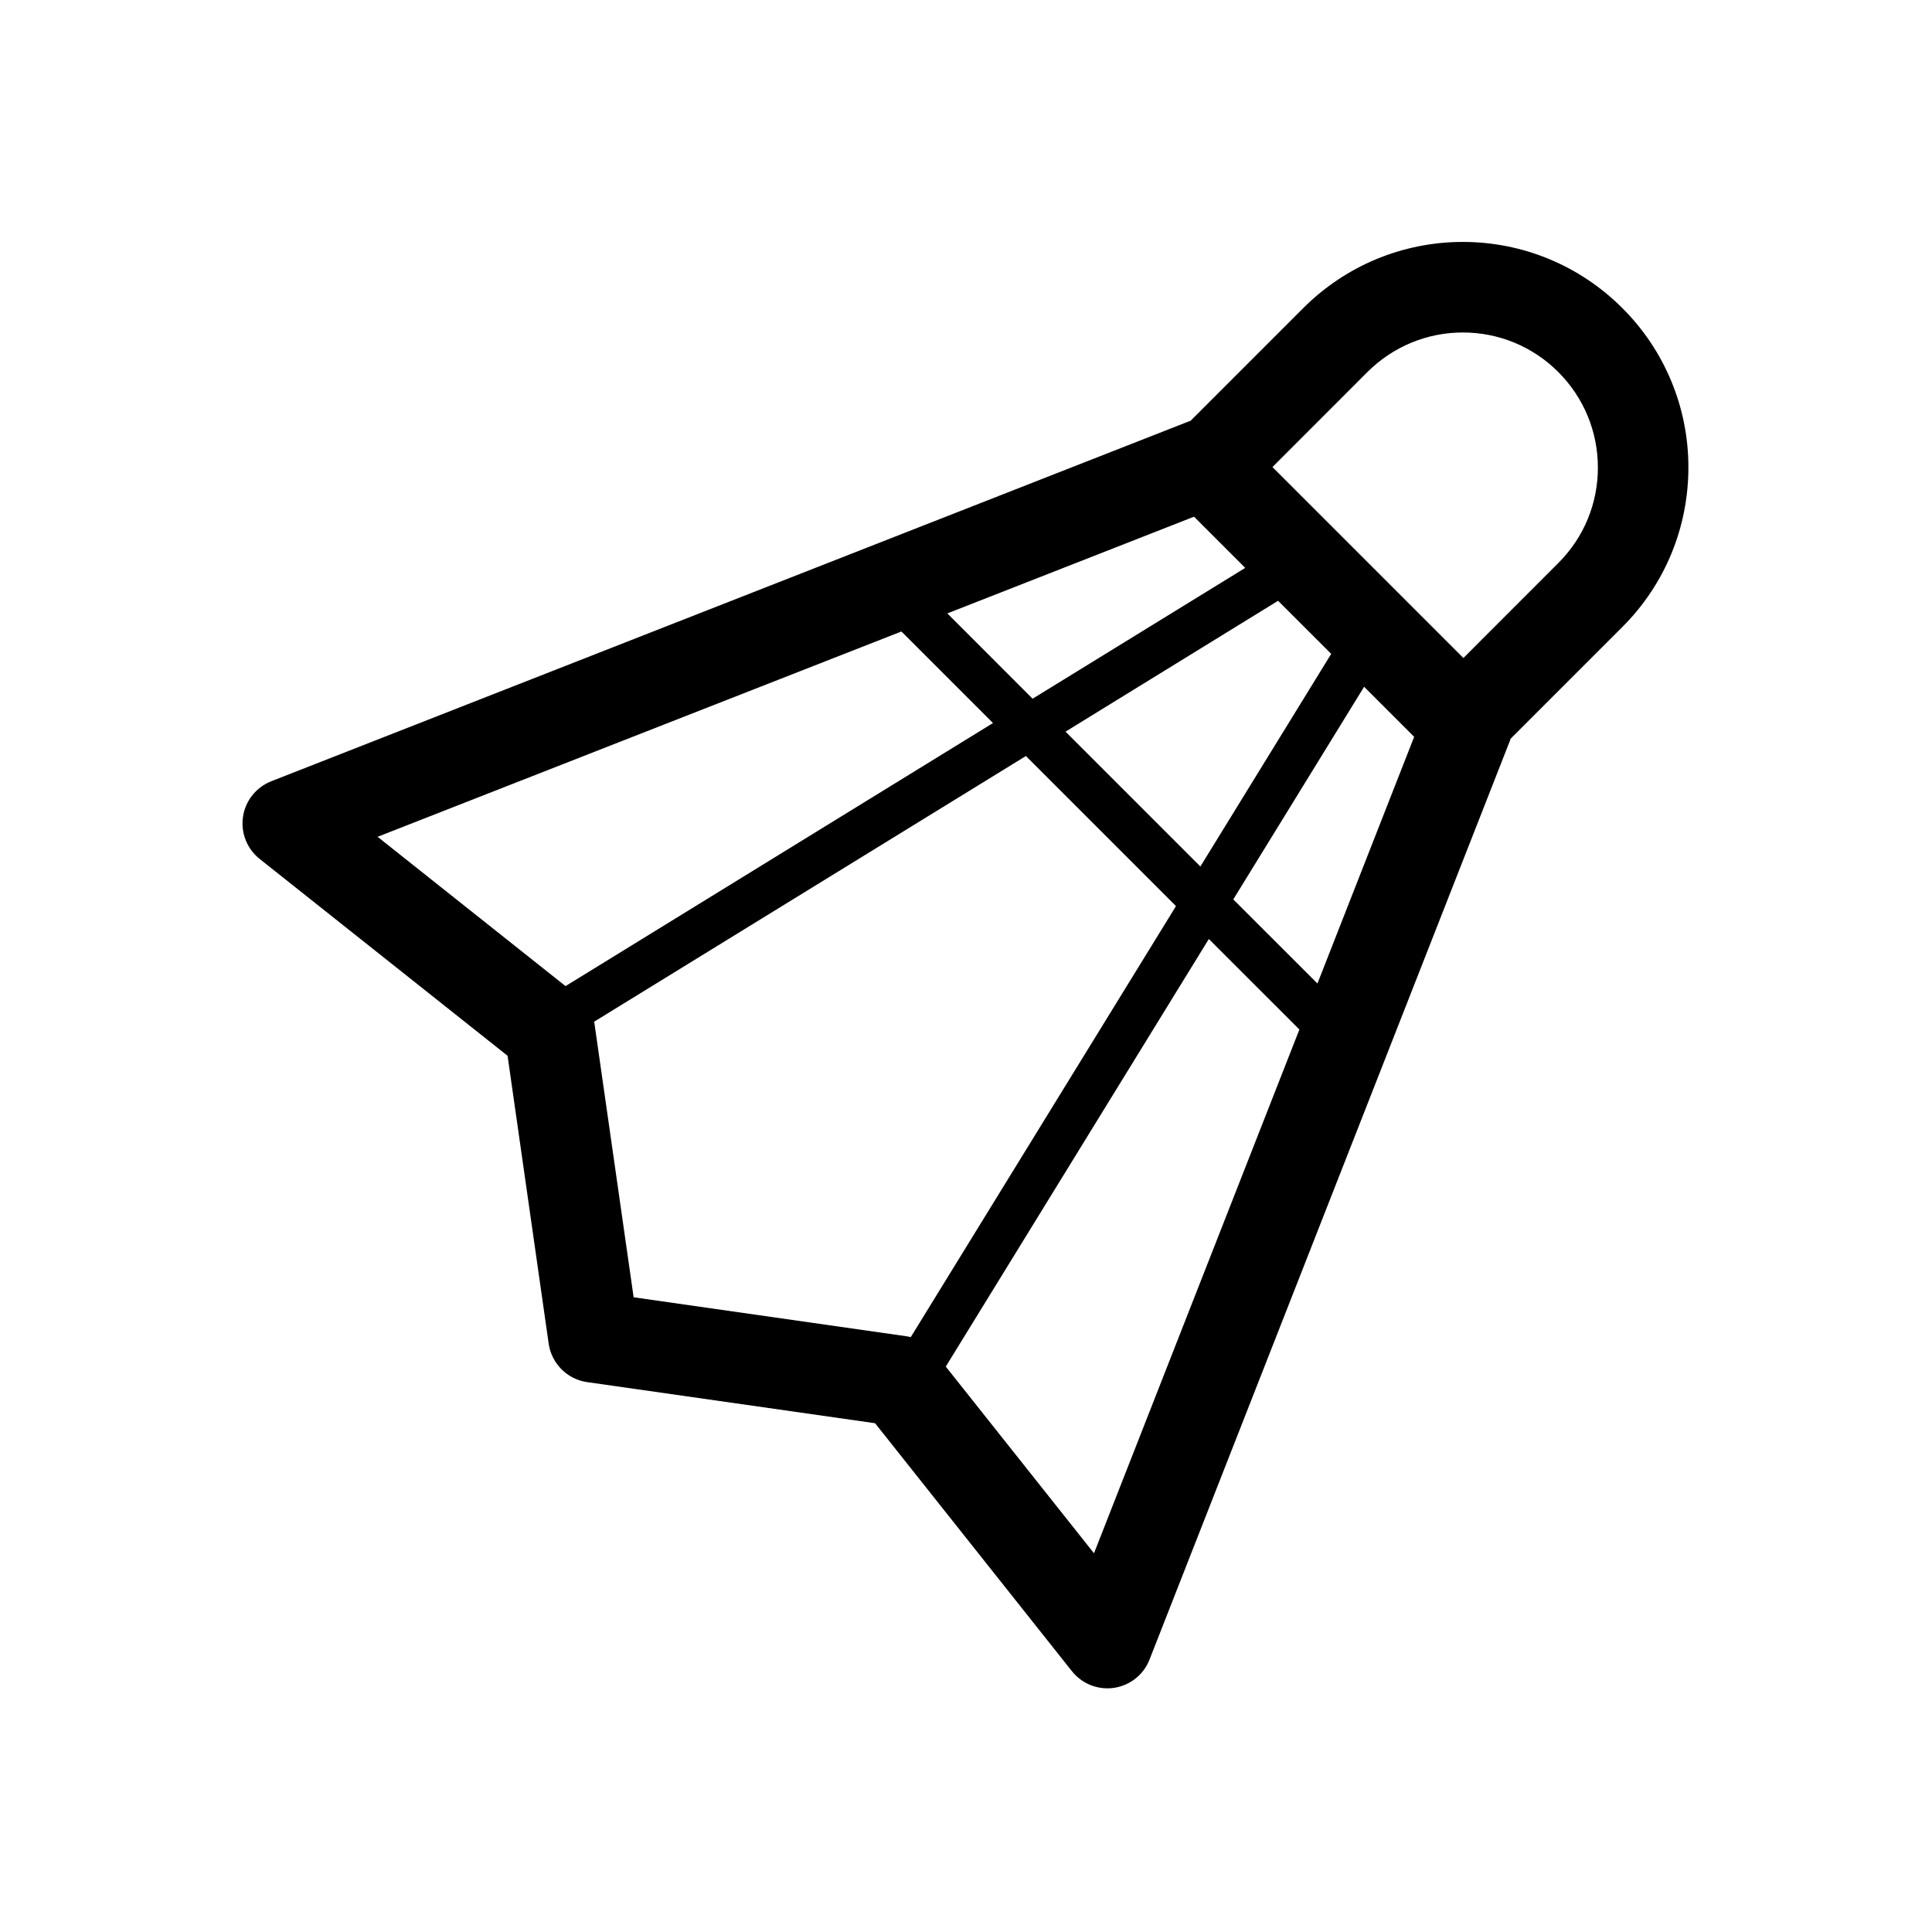 <svg width="32" height="32" viewBox="0 0 32 32" fill="none" xmlns="http://www.w3.org/2000/svg">
<path d="M17.648 12.118L19.882 14.352L22.049 10.83L21.169 9.951L17.649 12.118H17.648ZM16.992 12.522L9.84 16.923C9.844 16.942 9.848 16.96 9.85 16.979L10.495 21.487L15.002 22.131C15.03 22.135 15.058 22.14 15.085 22.147L19.478 15.008L16.992 12.522ZM21.821 16.29L23.423 12.204L22.594 11.375L20.427 14.897L21.821 16.29ZM21.522 17.052L20.022 15.553L15.665 22.635L18.12 25.727L21.522 17.052ZM15.691 10.16L17.103 11.573L20.625 9.406L19.777 8.558L15.691 10.16ZM14.929 10.46L6.254 13.86L9.367 16.333L16.447 11.976L14.929 10.458V10.46ZM25.019 12.24C25.014 12.259 25.007 12.277 24.999 12.295L19.04 27.487C18.992 27.61 18.913 27.718 18.81 27.8C18.707 27.882 18.584 27.936 18.453 27.956C18.323 27.975 18.19 27.96 18.067 27.912C17.944 27.863 17.836 27.783 17.754 27.68L14.494 23.573L9.724 22.892C9.564 22.869 9.415 22.795 9.301 22.68C9.186 22.565 9.111 22.416 9.088 22.256L8.407 17.487L4.3 14.226C4.197 14.144 4.117 14.036 4.069 13.914C4.021 13.791 4.005 13.658 4.025 13.527C4.044 13.397 4.098 13.274 4.18 13.171C4.263 13.068 4.371 12.988 4.493 12.94L19.685 6.982C19.697 6.978 19.708 6.974 19.719 6.97L21.587 5.102C21.934 4.755 22.346 4.479 22.799 4.291C23.253 4.103 23.739 4.007 24.229 4.007C25.213 4.007 26.16 4.392 26.87 5.102C27.218 5.448 27.494 5.86 27.682 6.314C27.87 6.767 27.966 7.253 27.965 7.744C27.965 8.729 27.581 9.677 26.87 10.386L25.017 12.239L25.019 12.24ZM24.239 10.898L25.811 9.325C26.237 8.9 26.466 8.335 26.466 7.745C26.466 7.154 26.236 6.588 25.811 6.163C25.604 5.955 25.358 5.79 25.087 5.677C24.815 5.564 24.524 5.507 24.23 5.507C23.64 5.507 23.075 5.737 22.648 6.163L21.076 7.736L24.238 10.898H24.239Z" fill="black"/>
</svg>

